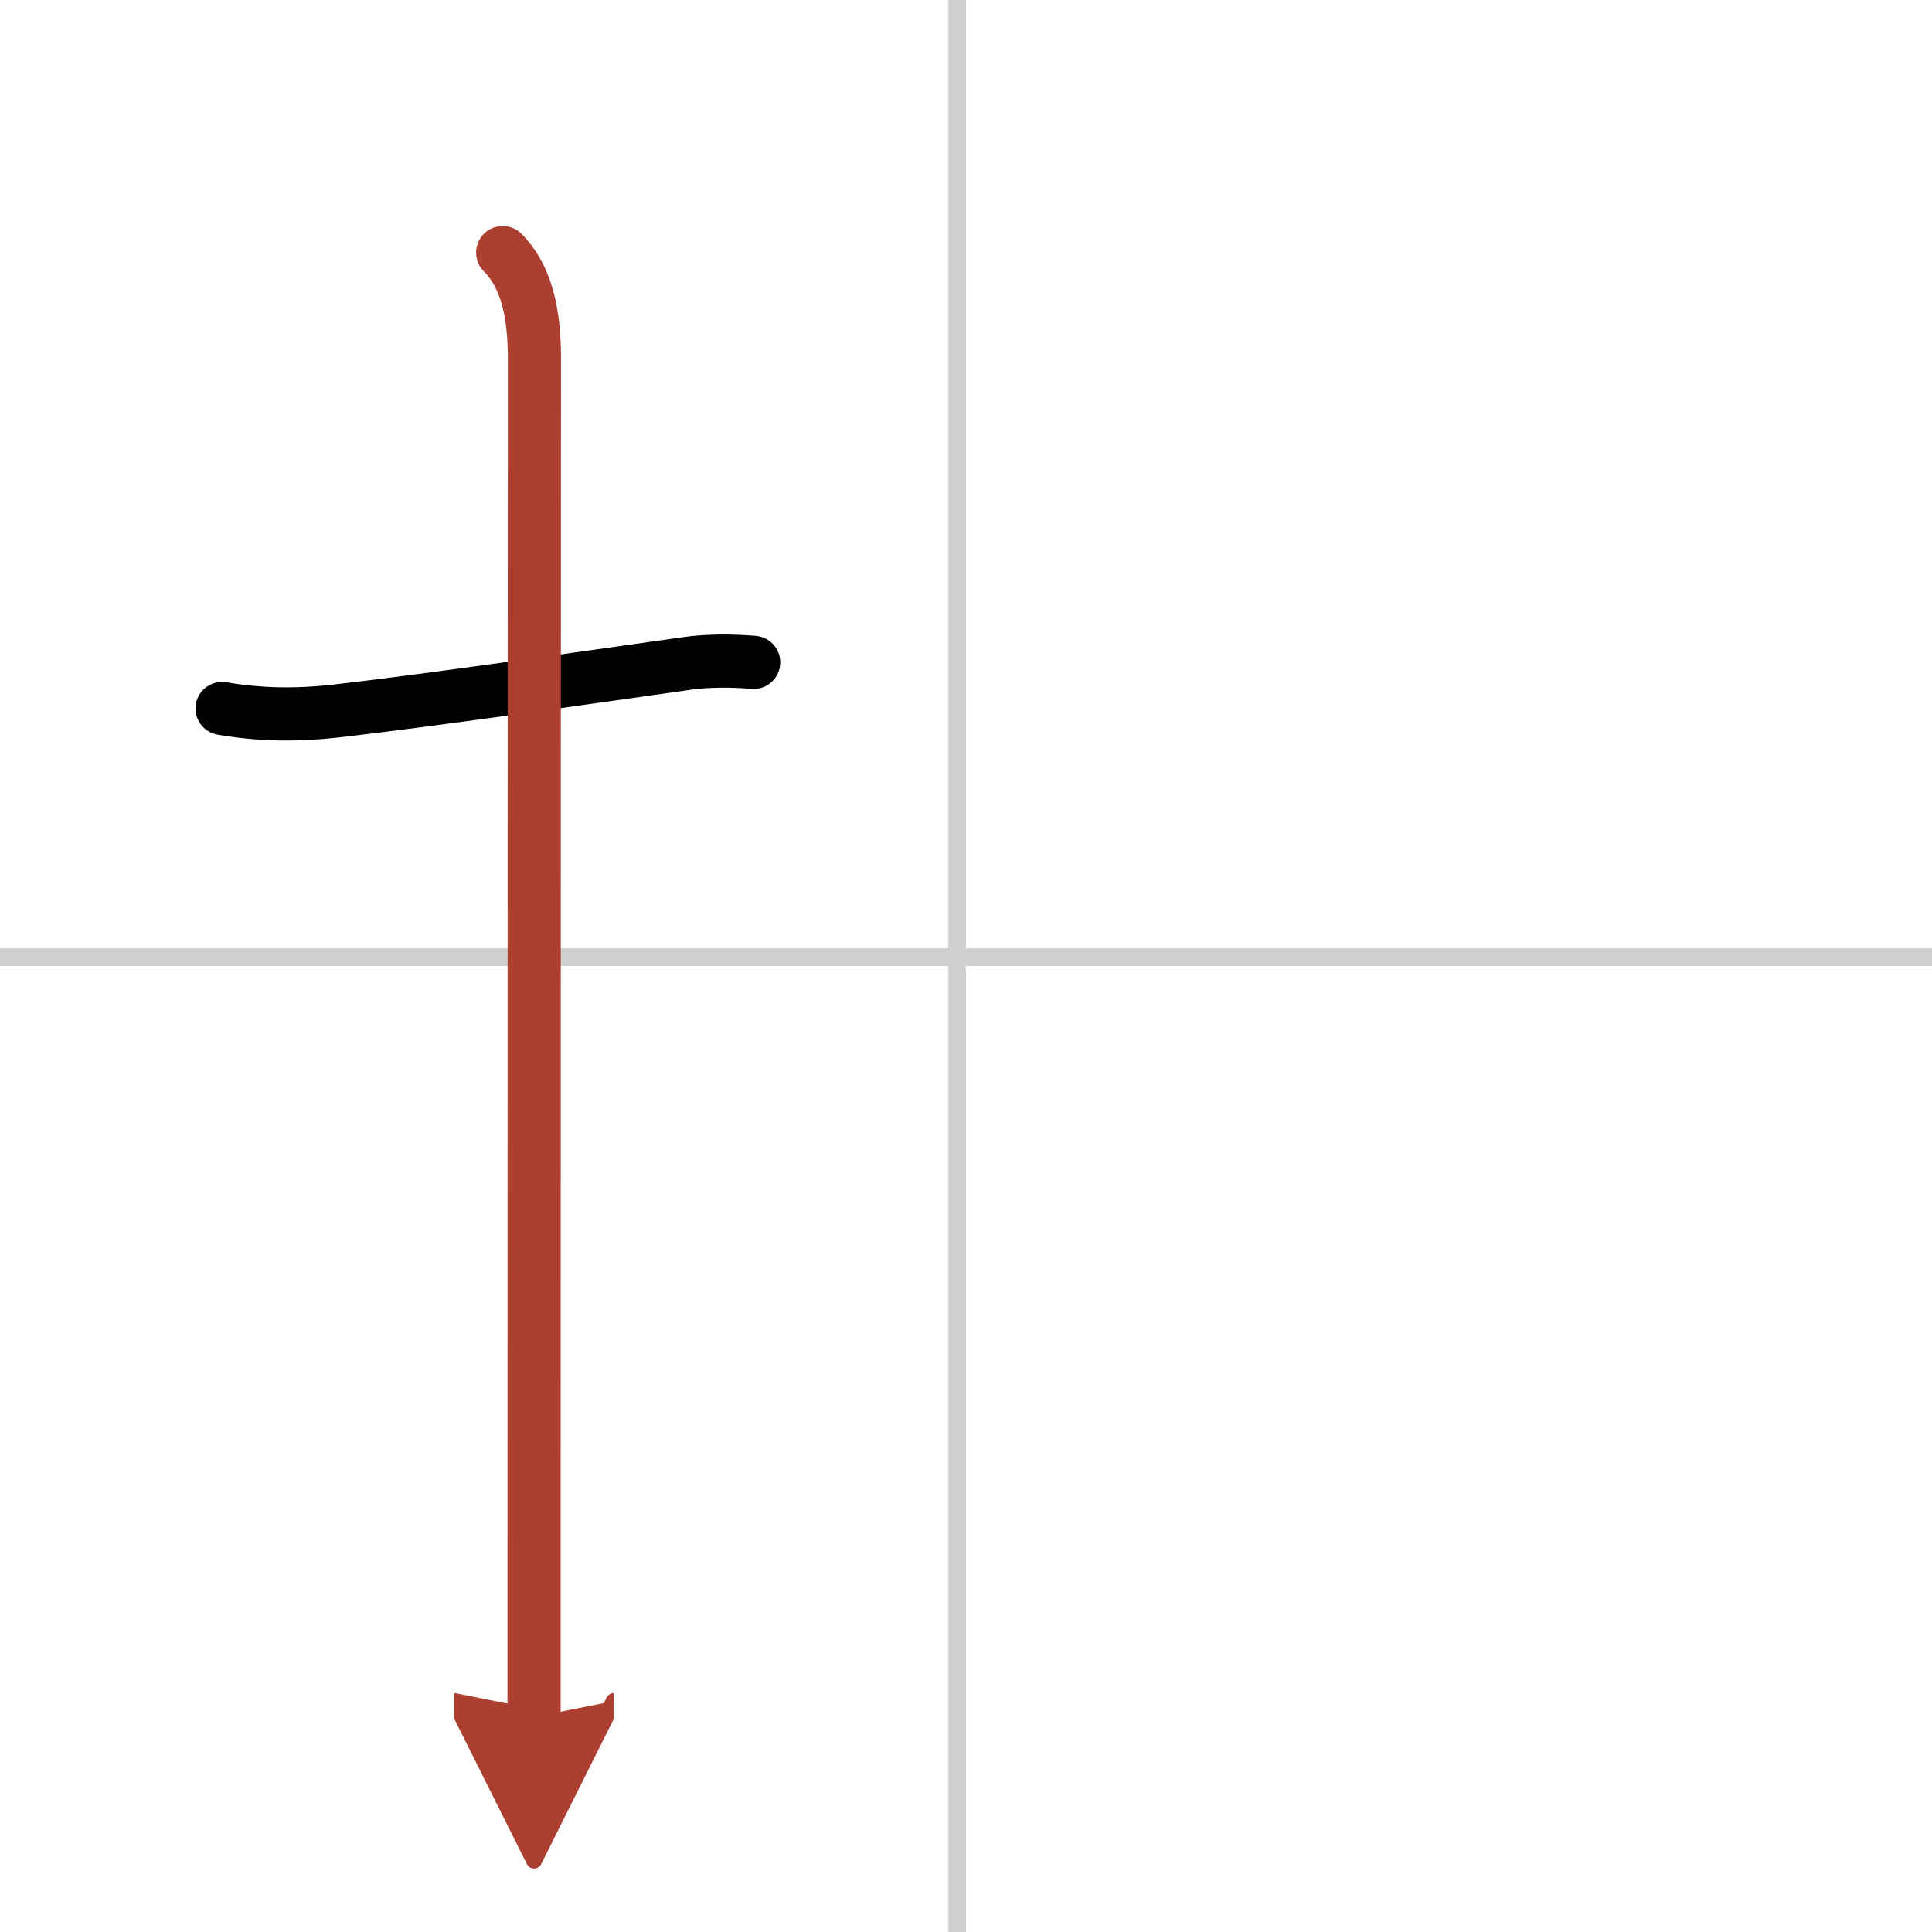 <svg width="400" height="400" viewBox="0 0 109 109" xmlns="http://www.w3.org/2000/svg"><defs><marker id="a" markerWidth="4" orient="auto" refX="1" refY="5" viewBox="0 0 10 10"><polyline points="0 0 10 5 0 10 1 5" fill="#ad3f31" stroke="#ad3f31"/></marker></defs><g fill="none" stroke="#000" stroke-linecap="round" stroke-linejoin="round" stroke-width="3"><rect width="100%" height="100%" fill="#fff" stroke="#fff"/><line x1="54" x2="54" y2="109" stroke="#d0d0d0" stroke-width="1"/><line x2="109" y1="54" y2="54" stroke="#d0d0d0" stroke-width="1"/><path d="m12.53 39.97c2.12 0.37 4.25 0.39 6.38 0.15 5.34-0.61 13.97-1.86 19.85-2.69 1.18-0.17 2.57-0.16 3.76-0.06"/><path d="m28.36 14.25c1.32 1.32 1.79 3.38 1.79 5.92 0 2.52-0.02 46.85-0.02 67.32v9.38" marker-end="url(#a)" stroke="#ad3f31"/></g></svg>
